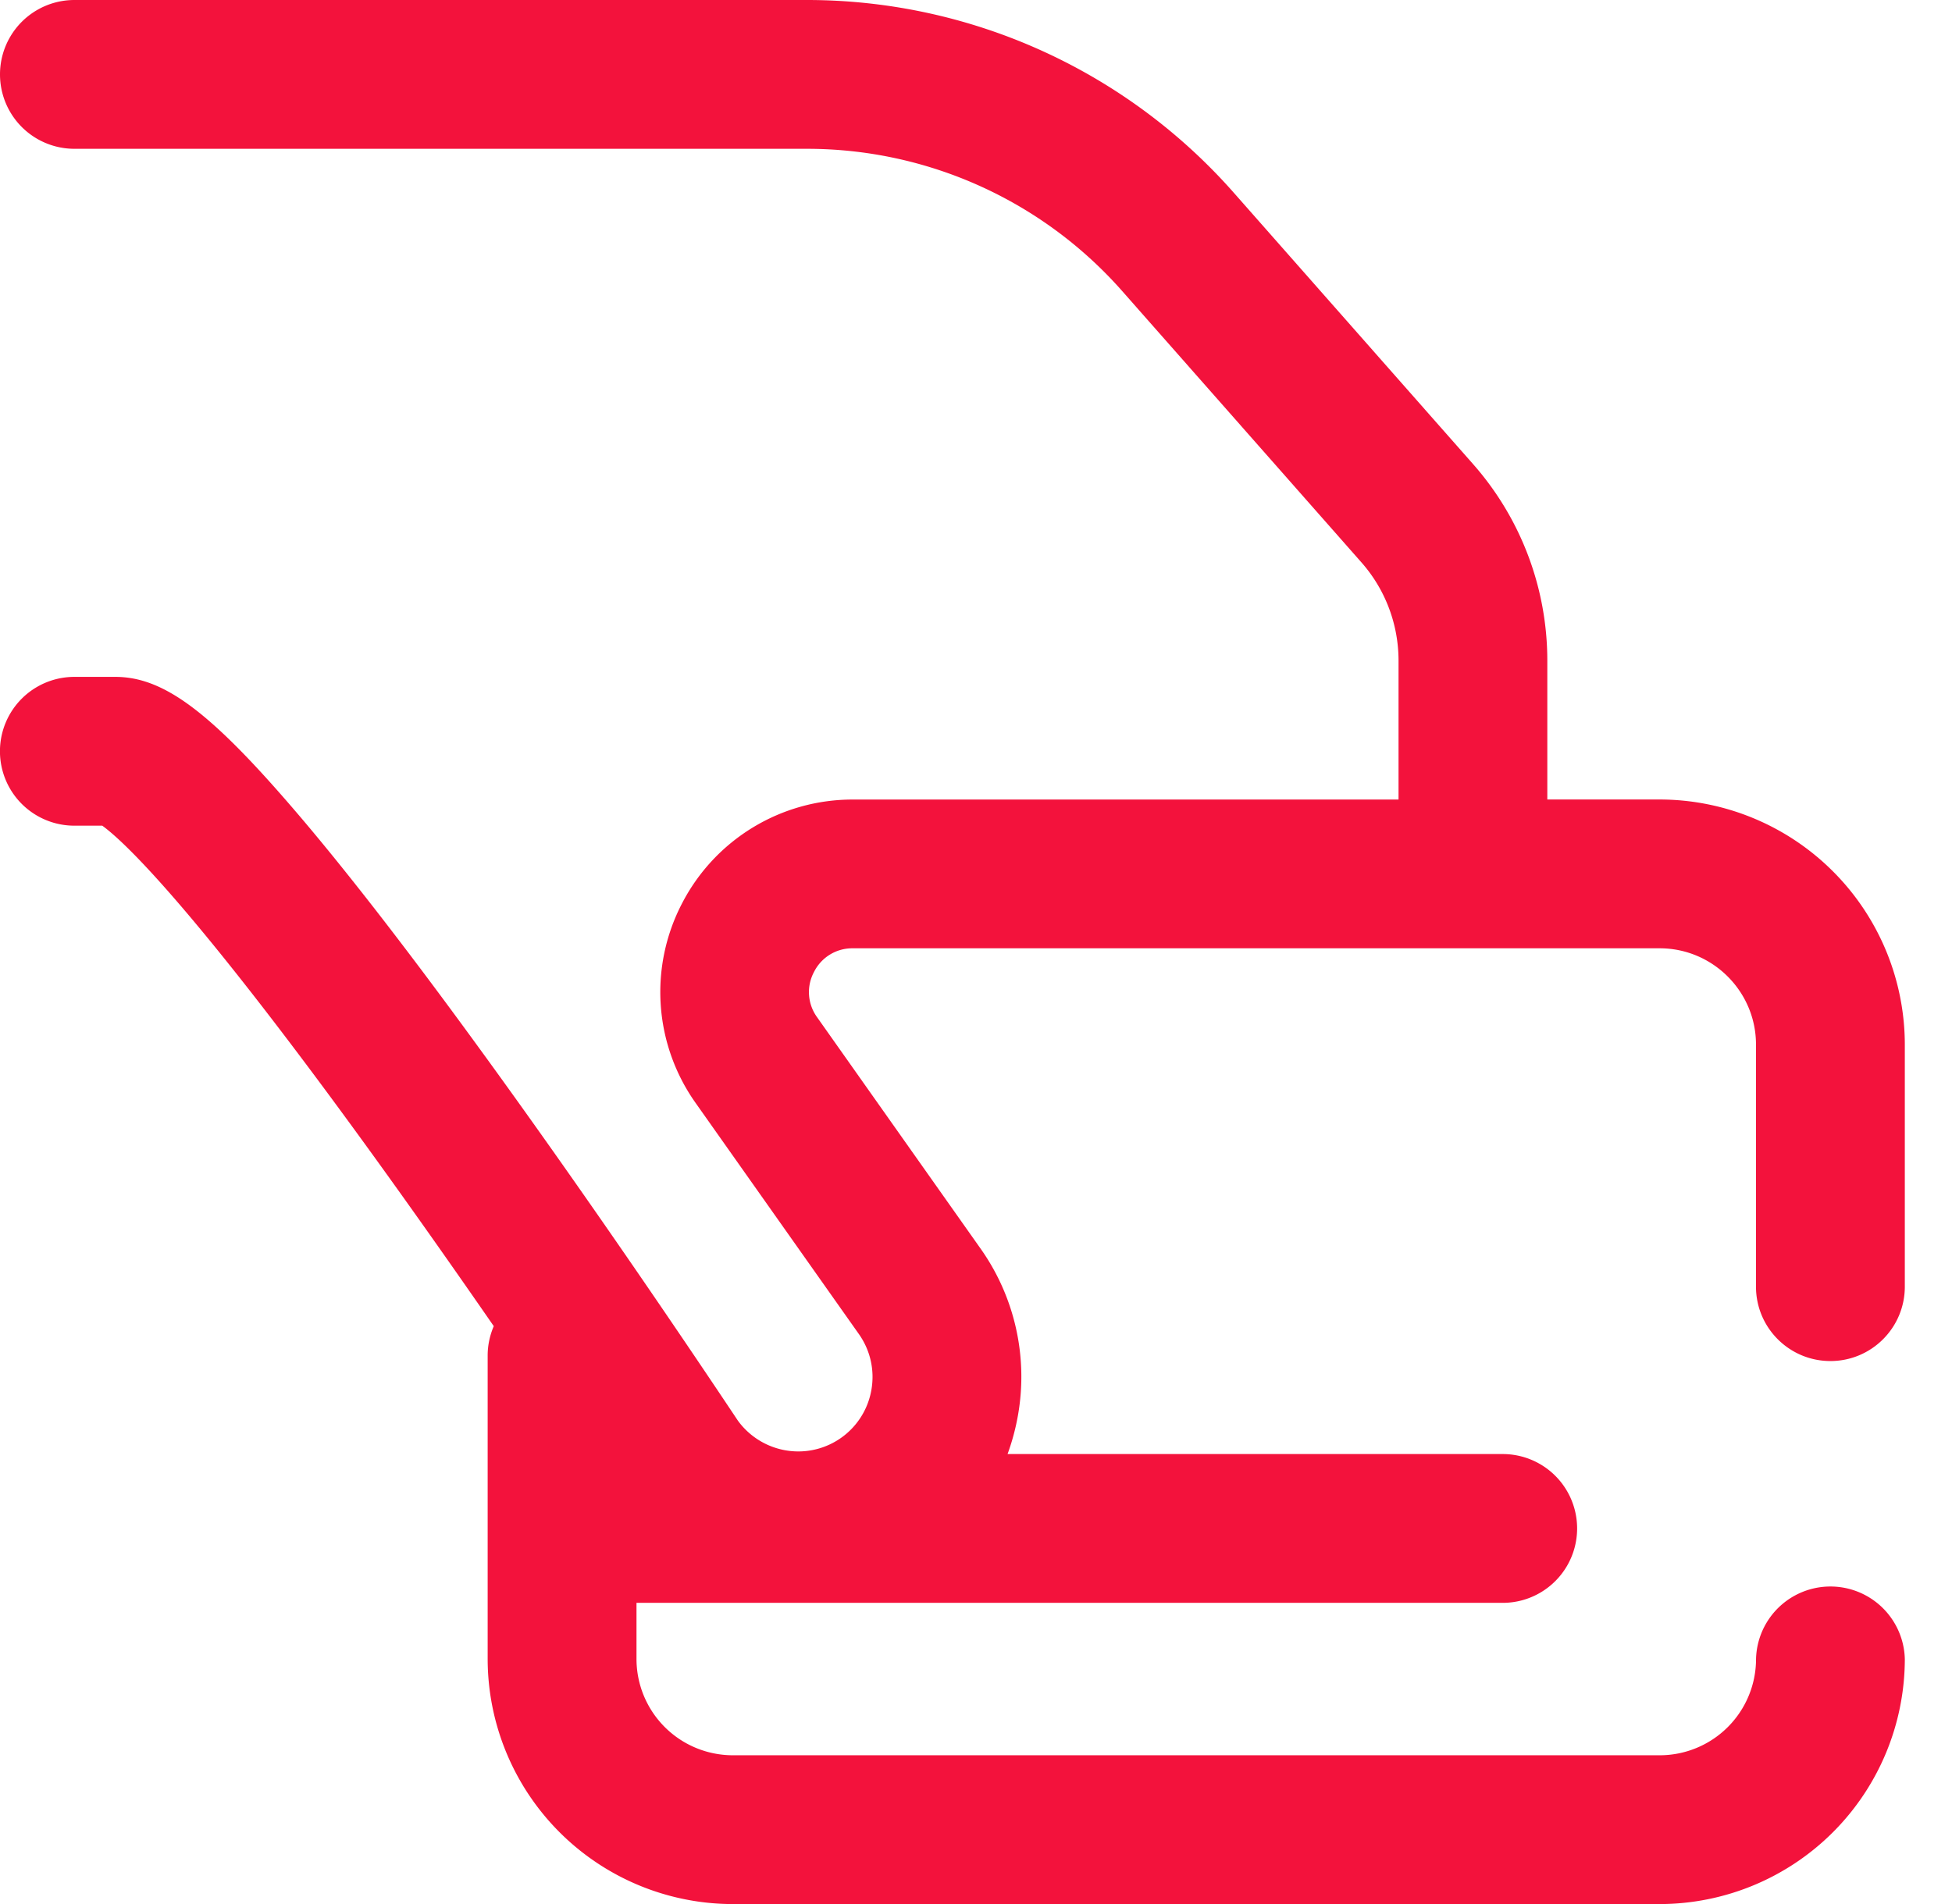 <svg width="41" height="40" viewBox="0 0 41 40" fill="none" xmlns="http://www.w3.org/2000/svg">
    <g clip-path="url(#u6wk0zt9za)">
        <path d="M38.447 28.593c.862 0 1.562-.699 1.562-1.563v-5.086a5.154 5.154 0 0 0-5.148-5.148H32.5v-2.917c0-1.522-.554-2.99-1.562-4.132l-5.025-5.7A11.949 11.949 0 0 0 16.951 0H1.563a1.562 1.562 0 1 0 0 3.126h15.389a8.825 8.825 0 0 1 6.618 2.988l5.025 5.7c.504.571.78 1.305.78 2.066v2.917h-11.46a4.03 4.03 0 0 0-3.59 2.183 4.029 4.029 0 0 0 .287 4.193l3.427 4.852c.241.341.335.756.265 1.167a1.558 1.558 0 0 1-1.537 1.3 1.57 1.57 0 0 1-1.269-.648l-.058-.087c-1.102-1.652-3.29-4.887-5.559-7.99-1.506-2.061-2.789-3.703-3.809-4.88-1.704-1.97-2.66-2.667-3.65-2.667h-.86a1.563 1.563 0 0 0 0 3.126h.586c.413.298 1.802 1.56 5.607 6.812.919 1.269 1.815 2.544 2.616 3.702-.081.19-.128.398-.128.617v6.376a5.154 5.154 0 0 0 5.148 5.148h19.47a5.154 5.154 0 0 0 5.148-5.148 1.563 1.563 0 0 0-3.125 0 2.024 2.024 0 0 1-2.023 2.022h-19.47a2.025 2.025 0 0 1-2.022-2.022v-1.18h18.194a1.563 1.563 0 1 0 0-3.126h-10.4a4.8 4.8 0 0 0 .221-.829 4.658 4.658 0 0 0-.795-3.497l-3.426-4.85a.898.898 0 0 1-.065-.953.898.898 0 0 1 .816-.496H34.86c1.115 0 2.023.908 2.023 2.023v5.086c0 .863.7 1.562 1.563 1.562z" fill="#F3123C"/>
    </g>
    <defs>
        <clipPath id="u6wk0zt9za">
            <path fill="#fff" d="M0 0h40.009v40H0z"/>
        </clipPath>
    </defs>
</svg>
